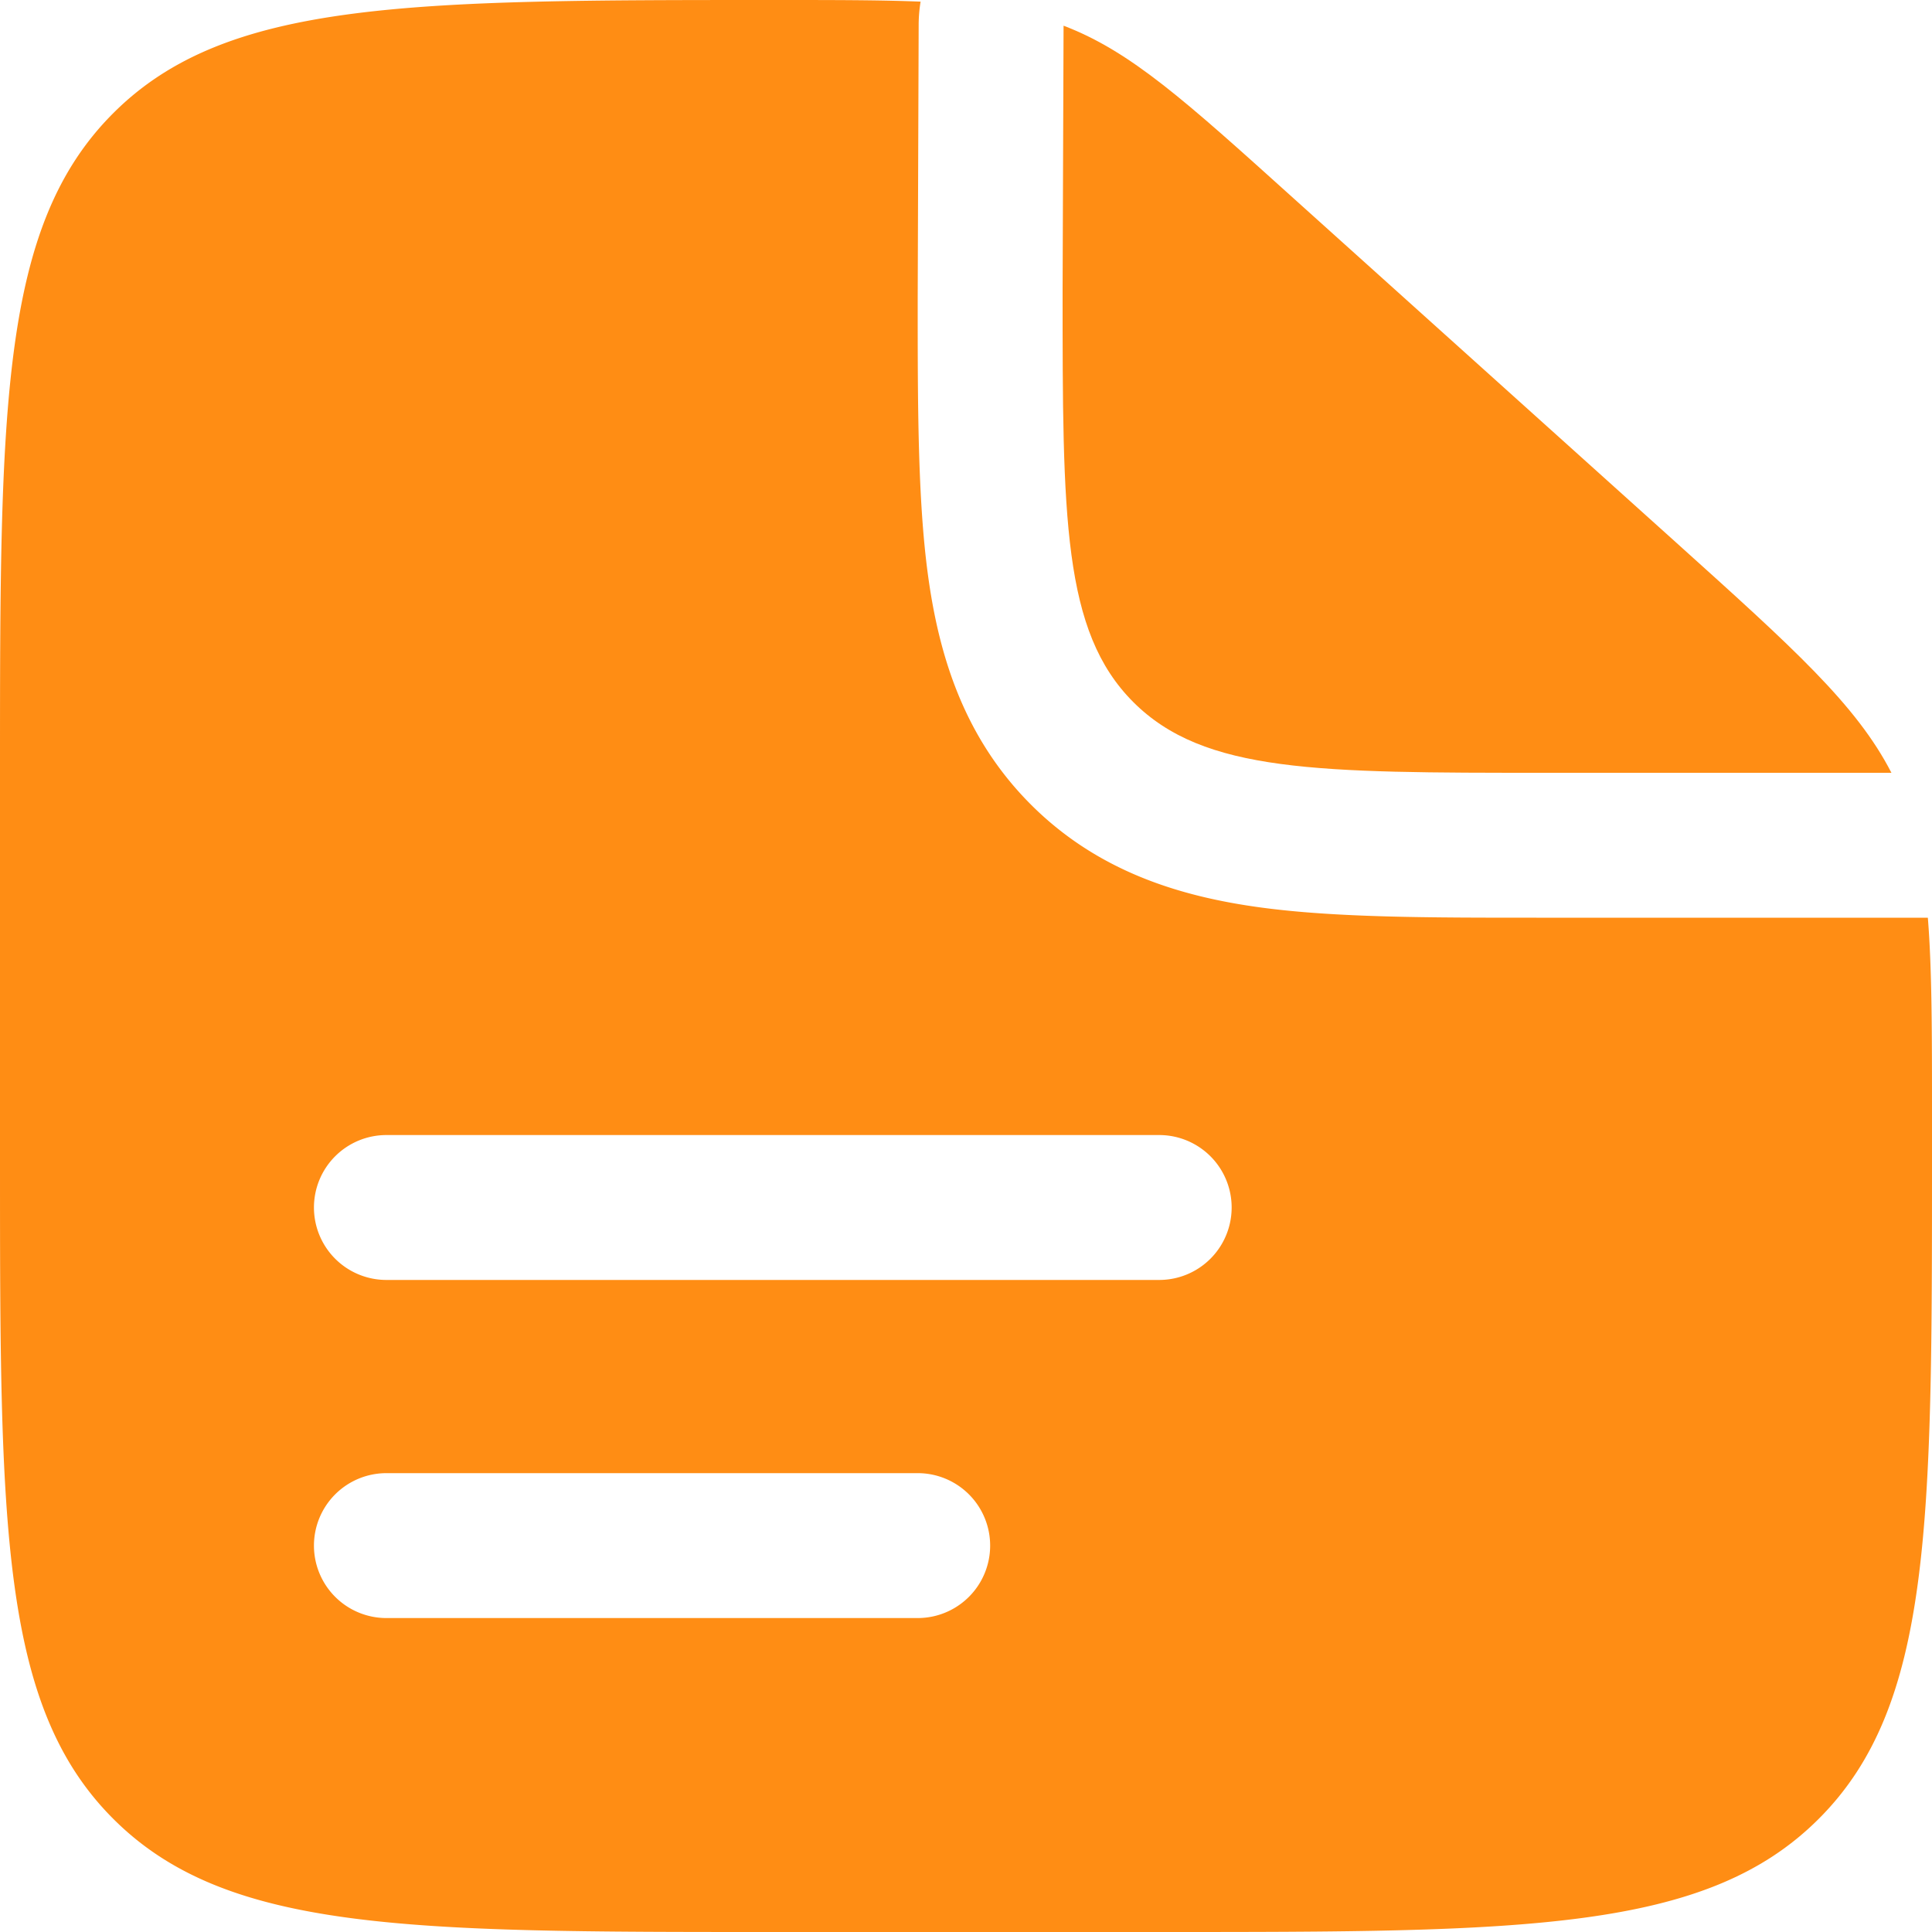 <svg xmlns="http://www.w3.org/2000/svg" width="20" height="20" fill="none"><path fill="#FF8D14" fill-rule="evenodd" d="M12 20H8c-3.771 0-5.657 0-6.828-1.172C0 17.657 0 15.771 0 12V8c0-3.771 0-5.657 1.172-6.828C2.343 0 4.239 0 8.03 0c.606 0 1.091 0 1.5.017a1.5 1.5 0 0 0-.02.244L9.5 3.095c0 1.097 0 2.067.105 2.848.114.847.375 1.694 1.067 2.386.69.69 1.538.952 2.385 1.066.781.105 1.751.105 2.848.105h4.052c.043.534.043 1.19.043 2.063V12c0 3.771 0 5.657-1.172 6.828C17.657 20 15.771 20 12 20Zm-8.75-7.5a.75.75 0 0 1 .75-.75h8a.75.75 0 0 1 0 1.5H4a.75.75 0 0 1-.75-.75Zm0 3.5a.75.75 0 0 1 .75-.75h5.5a.75.75 0 0 1 0 1.5H4a.75.75 0 0 1-.75-.75Z" clip-rule="evenodd"/><path fill="#FF8D14" d="m17.352 5.617-3.96-3.563C12.266 1.039 11.703.53 11.01.266L11 3c0 2.357 0 3.536.732 4.268C12.464 8 13.643 8 16 8h3.58c-.362-.704-1.012-1.288-2.228-2.383Z"/></svg>
